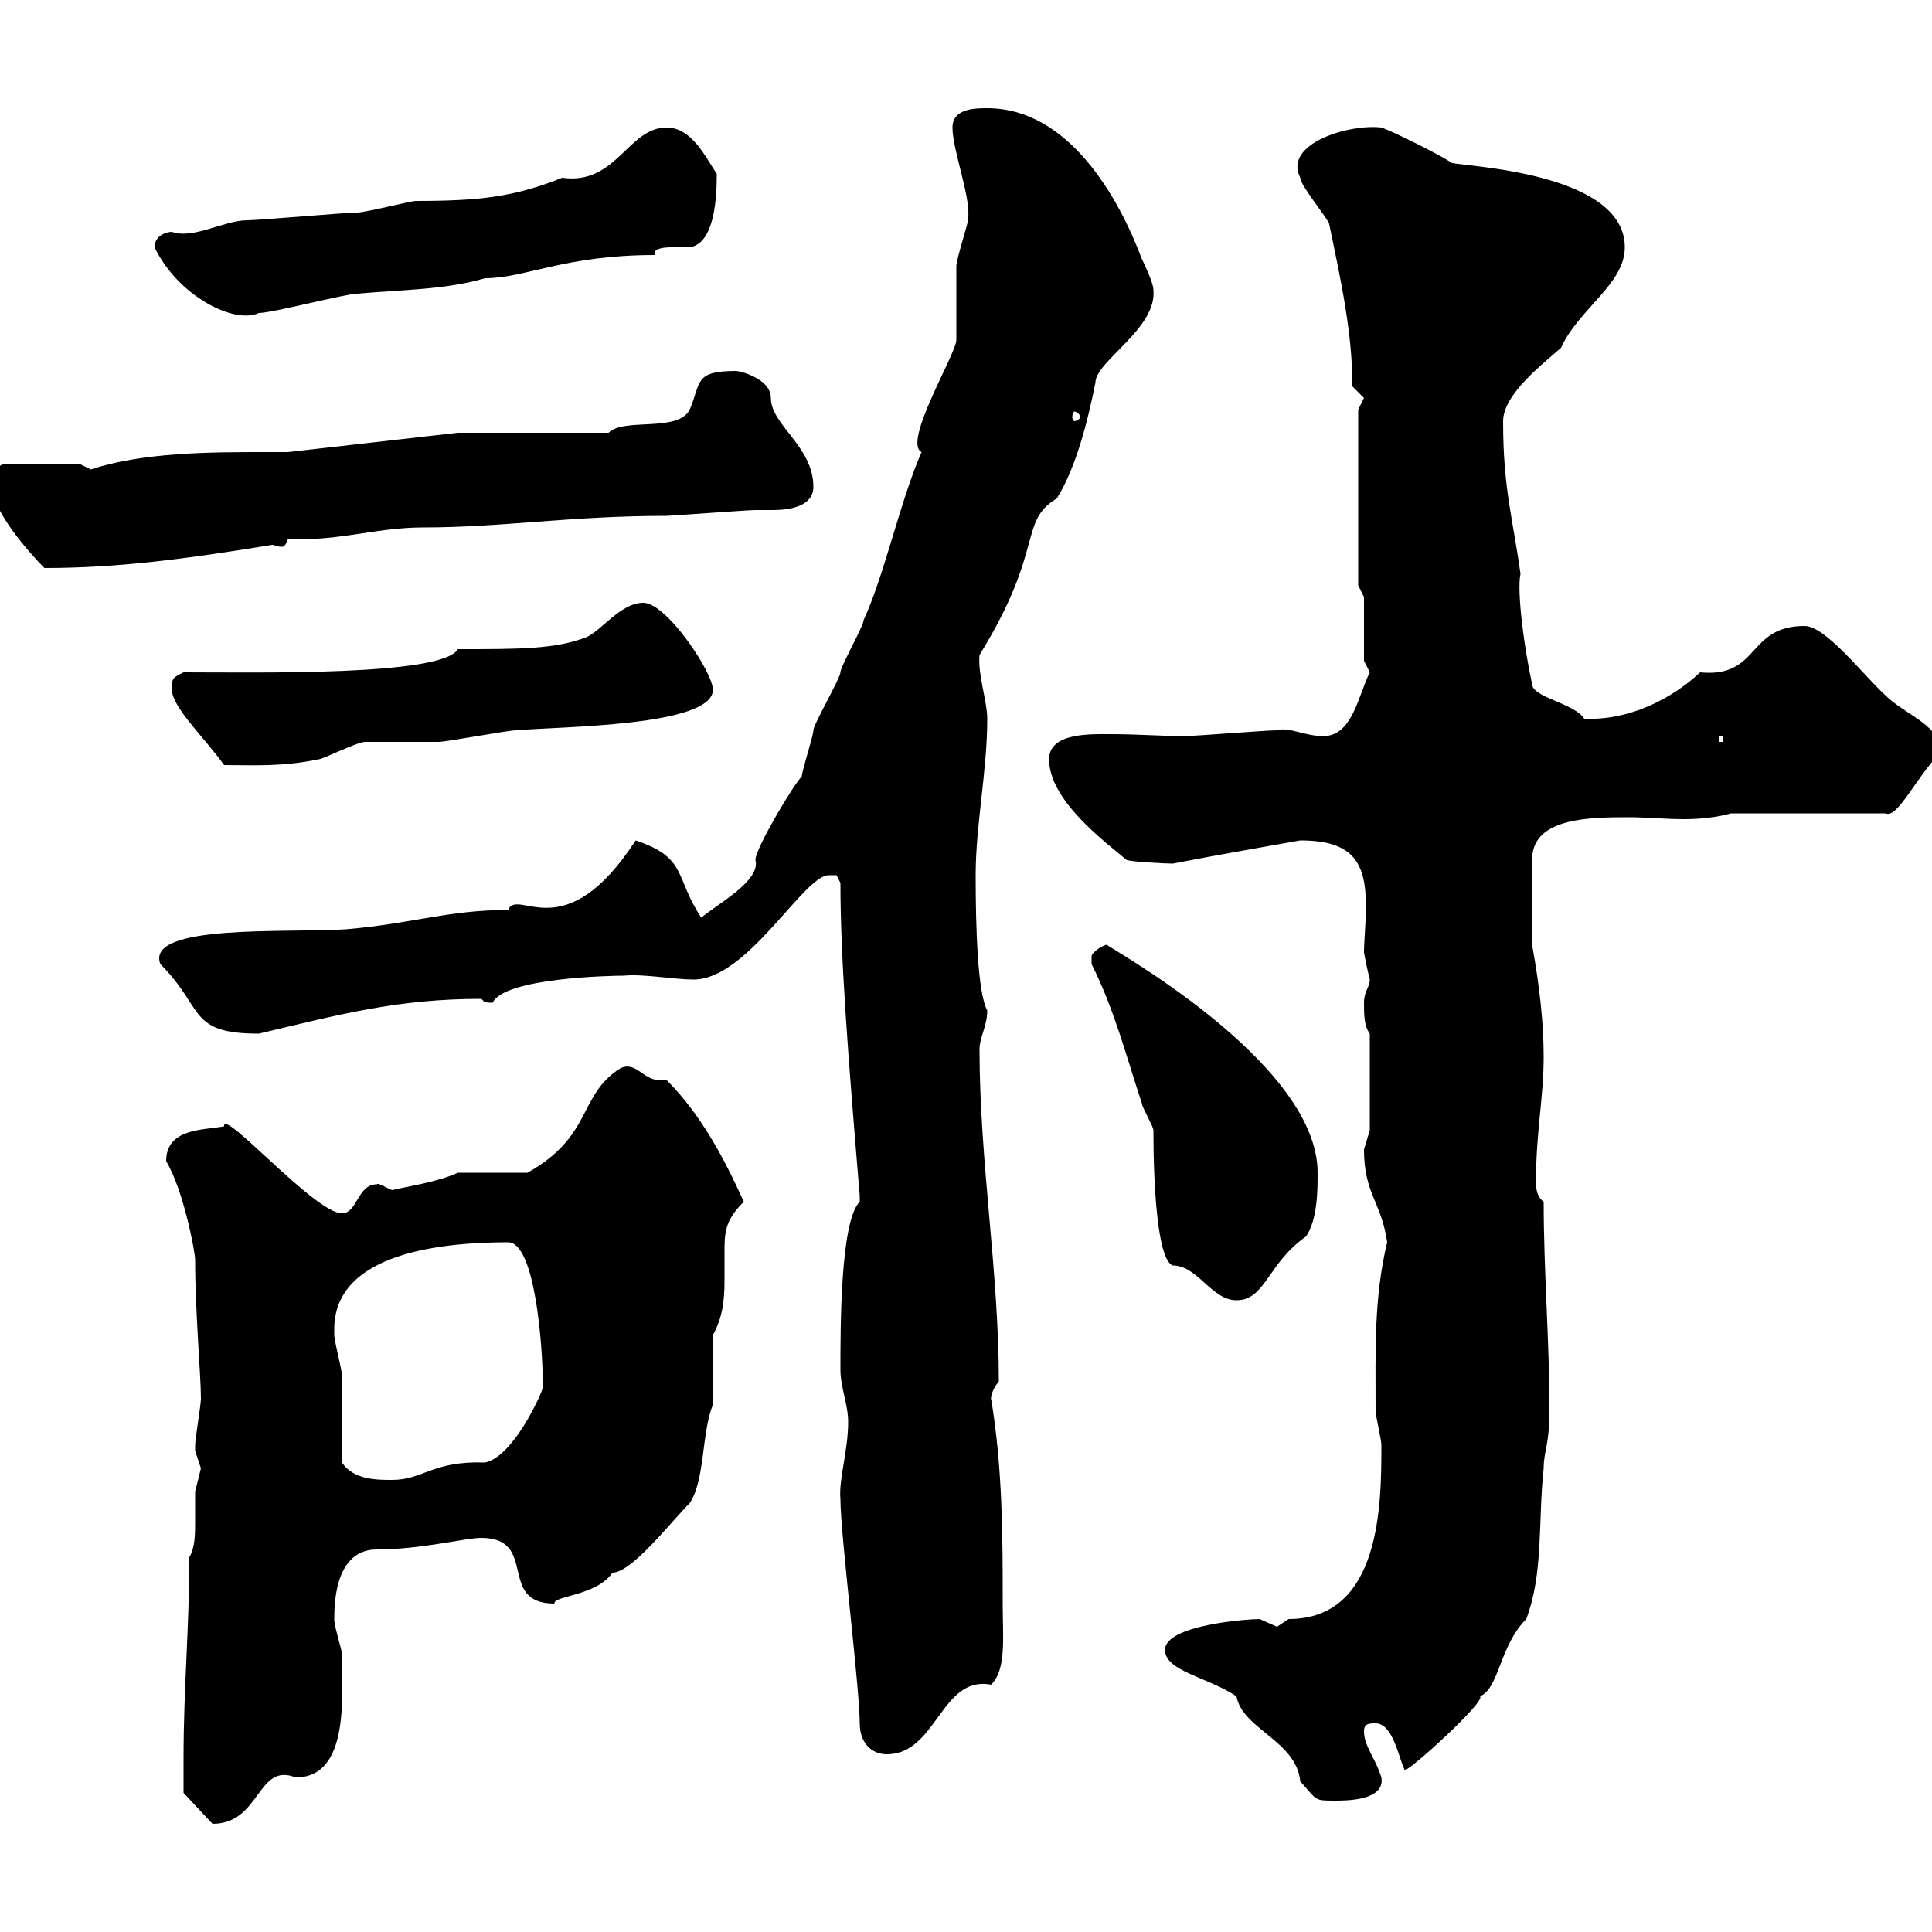 <svg xmlns="http://www.w3.org/2000/svg" xmlns:xlink="http://www.w3.org/1999/xlink" width="300" height="300"><path d="M28.50 273C28.50 274.80 28.50 278.40 28.50 278.40L33 283.20C40.50 283.20 39.90 273.60 45.90 276C54.30 276 53.10 263.40 53.10 256.80C53.10 256.20 51.90 252.60 51.90 251.40C51.90 243.30 54.90 240.60 58.50 240.60C65.40 240.60 72.30 238.80 74.70 238.80C83.70 238.80 77.10 249 86.10 249C85.80 247.80 92.70 247.80 95.10 244.20C98.10 244.20 104.10 236.40 107.10 233.40C109.50 229.80 108.90 222.60 110.70 218.10C110.70 216.30 110.70 209.10 110.70 207.30C112.20 204.60 112.50 201.90 112.50 198.90C112.50 197.40 112.50 196.20 112.50 194.70C112.50 191.40 112.50 189.60 115.50 186.60C112.50 180 108.90 173.10 103.50 167.70C103.20 167.70 102.90 167.70 102.30 167.70C99.90 167.70 98.70 164.70 96.30 165.90C89.70 170.10 92.10 176.40 81.90 182.10C80.10 182.10 72.90 182.10 71.10 182.10C67.80 183.60 63.30 184.20 60.90 184.80C60 184.50 58.80 183.60 58.50 183.90C55.50 183.90 55.50 188.40 53.10 188.40C48.90 188.40 34.50 171.90 34.80 174.90C31.50 175.50 25.80 175.20 25.80 180.30C28.50 184.80 30.30 194.40 30.30 195.60C30.30 203.70 31.20 213.60 31.20 217.20C31.20 218.10 30.30 223.50 30.30 224.40C30.30 224.40 30.30 224.40 30.30 225.30C30.30 225.30 31.20 228 31.20 228C31.20 228 30.30 231.60 30.30 231.60C30.30 233.10 30.30 234.60 30.30 236.10C30.30 238.20 30.30 240.30 29.40 241.80C29.40 252.60 28.50 262.20 28.50 273ZM192 263.40C192.90 268.50 201.30 270.30 201.90 276.60C204.60 279.60 204 279.60 207.30 279.60C209.10 279.60 215.10 279.60 214.50 276C213.60 273 211.80 271.20 211.80 268.80C211.80 267.60 212.70 267.60 213.60 267.60C216.30 267.60 217.20 273 218.10 274.80C218.10 275.70 231 264 229.80 263.40C232.80 262.20 232.80 255.60 237 251.40C239.70 244.20 238.80 236.40 239.70 228C239.70 225.30 240.60 224.40 240.60 219C240.60 208.20 239.70 197.40 239.70 186.60C238.80 186 238.50 184.80 238.50 183.60C238.50 175.80 239.70 170.40 239.70 164.10C239.70 159 239.10 153.30 237.90 146.70L237.90 133.50C237.90 126.90 246.90 126.90 253.20 126.90C255.30 126.90 258.60 127.20 261.60 127.20C264 127.20 266.70 126.90 268.80 126.30L292.80 126.30C294.60 127.20 297.60 120.60 301.20 117C301.80 112.80 295.80 111 292.80 108C289.20 104.70 283.50 97.20 280.20 97.20C271.20 97.20 273.30 105.30 264 104.40C259.50 108.60 252.90 111.90 246 111.60C244.50 109.20 237.90 108.30 237.90 106.20C236.70 100.80 235.50 91.80 236.10 89.10C234.90 80.40 233.40 75.90 233.40 65.40C233.40 61.20 239.70 56.40 242.40 54C245.10 48 252.30 44.10 252.30 38.40C252.30 26.10 224.70 25.80 225.30 25.20C223.50 24 216.30 20.40 214.50 19.80C209.70 19.20 199.20 22.20 201.90 27.60C201.90 28.80 206.40 34.20 206.40 34.80C208.20 43.50 210 51.60 210 60C210 60 211.80 61.80 211.80 61.80C211.80 61.80 210.90 63.60 210.90 63.60L210.90 90.90L211.80 92.70L211.80 102.60L212.70 104.40C210.90 108 210 114.30 205.50 114.30C202.50 114.30 200.10 112.80 198.30 113.40C196.50 113.40 185.70 114.30 183.90 114.30C180.30 114.30 176.70 114 172.50 114C169.50 114 162.90 113.70 162.90 117.90C162.90 124.20 171.30 130.50 174.90 133.50C175.20 133.80 180.90 134.10 182.10 134.10C189.90 132.60 193.50 132 201.90 130.50C210 130.50 212.10 133.80 212.10 140.70C212.10 143.40 211.80 146.10 211.80 147.90C212.10 149.70 212.70 152.10 212.70 152.10C212.70 153.30 211.80 153.90 211.80 155.70C211.80 157.50 211.80 159.30 212.70 160.50L212.70 175.50C212.70 175.50 211.80 178.50 211.80 178.50C211.80 185.40 214.50 186.60 215.40 192.90C213.30 201.60 213.60 210 213.60 219C213.60 219.90 214.50 223.50 214.50 224.40C214.50 233.40 214.50 251.40 200.10 251.40C200.10 251.40 198.30 252.60 198.30 252.60C198.30 252.60 195.60 251.40 195.60 251.40C193.80 251.40 180.90 252.30 180.90 256.20C180.90 259.50 187.50 260.40 192 263.40ZM133.50 267.60C133.50 270.60 135.30 272.40 137.70 272.40C145.50 272.40 146.10 260.10 153.90 261.60C156.30 259.20 155.70 254.40 155.70 249C155.70 238.80 155.70 228 153.90 217.20C153.90 217.80 153.60 216.30 155.10 214.50C155.10 197.40 152.10 180.30 152.10 162.90C152.10 161.10 153.30 159.30 153.30 156.90C151.80 154.20 151.50 144 151.50 135.90C151.50 128.10 153.30 119.70 153.30 111.60C153.30 108.90 151.80 104.70 152.10 101.70C162.30 85.20 158.10 81 164.10 77.40C167.10 72.60 168.90 65.40 170.10 59.40C170.10 56.10 179.70 51 179.10 45C179.10 43.80 177.30 40.20 177.30 40.20C173.70 30.60 165.90 16.80 153.30 16.80C151.50 16.80 147.90 16.80 147.90 19.80C147.90 23.40 150.90 30.90 150.30 34.20C150.30 34.80 148.50 40.20 148.50 41.40C148.50 43.20 148.50 51 148.50 52.80C148.50 54.90 140.10 68.70 143.10 70.20C139.80 77.70 137.40 89.10 134.10 96.30C134.10 97.20 130.50 103.50 130.50 104.40C130.50 105.30 126.30 112.50 126.30 113.40C126.30 114.30 124.50 119.70 124.50 120.60C123.60 121.20 117.30 131.70 117.30 133.50C118.20 136.80 111.30 140.40 108.90 142.50C104.70 136.20 106.80 133.20 98.70 130.50C87.60 147.60 80.40 137.70 78.90 141.30C69.60 141.30 64.20 143.40 53.70 144.30C44.70 144.90 22.50 143.40 24.90 149.70C31.80 156.60 29.10 160.50 40.20 160.50C52.80 157.50 61.80 155.10 74.70 155.10C75.30 155.40 74.70 155.70 76.50 155.70C78.30 151.80 95.10 151.50 96.90 151.50C99.90 151.20 104.70 152.10 107.70 152.10C116.10 152.10 124.80 135.90 128.70 135.90C128.70 135.90 128.70 135.90 129.90 135.90C129.90 135.90 130.50 137.10 130.50 137.10C130.50 148.80 131.70 164.10 133.50 185.70C133.50 185.70 133.50 185.70 133.50 186.60C130.50 189.60 130.50 205.80 130.50 212.70C130.50 215.40 131.70 218.10 131.70 220.80C131.70 225.30 130.20 229.80 130.50 232.80C130.50 238.20 133.50 262.20 133.50 267.60ZM53.10 227.10C53.10 225.30 53.10 215.40 53.10 213.60C53.10 212.70 51.90 208.20 51.90 207.30C51.90 207.30 51.90 206.40 51.90 206.40C51.90 194.40 69 192.90 78.90 192.90C83.10 192.90 84.30 209.10 84.30 215.40C84.30 216 79.80 226.20 75.30 227.10C67.20 226.80 65.70 229.80 60.90 229.80C58.50 229.80 54.90 229.80 53.10 227.10ZM179.10 175.50C179.10 183.90 179.70 195.60 182.10 196.50C186 196.50 188.10 201.90 192 201.90C196.50 201.90 196.80 196.20 202.80 192C204.60 189.30 204.60 184.80 204.60 182.10C204.60 164.70 171.30 146.70 171.90 146.70C171.30 146.70 169.50 147.90 169.50 148.50C169.50 149.70 169.50 149.70 169.50 149.70C173.10 156.90 174.90 164.10 177.30 171.30C177.30 171.90 179.10 174.90 179.10 175.50ZM26.70 107.10C26.70 109.80 31.80 114.60 34.80 118.80C39.30 118.80 43.80 119.10 49.50 117.90C50.10 117.90 55.50 115.20 56.70 115.20C57.30 115.20 67.50 115.20 68.10 115.20C69.30 115.20 78.90 113.40 80.10 113.40C87 112.80 110.70 112.80 110.70 107.10C110.70 104.40 103.50 93.60 99.90 93.60C96.30 93.60 93.30 98.10 90.90 99C86.10 100.80 80.70 100.80 71.10 100.80C68.70 105 39.90 104.40 28.50 104.40C26.70 105.30 26.70 105.30 26.70 107.10ZM267 114.30L267.60 114.30L267.60 115.20L267 115.20ZM-1.20 75.60C-1.20 79.20 4.20 85.50 6.90 88.20C18.60 88.20 29.40 86.70 42.30 84.60C42.60 84.60 42.90 84.90 43.80 84.90C44.10 84.90 44.40 84.60 44.70 83.70C45.60 83.70 46.50 83.70 47.40 83.70C53.40 83.70 59.10 81.90 65.70 81.90C78 81.90 88.50 80.10 103.50 80.10C104.10 80.10 116.10 79.20 117.30 79.20C117.60 79.20 118.50 79.20 120 79.20C122.70 79.20 126.30 78.60 126.30 75.60C126.30 69.30 119.70 66 119.70 61.80C119.70 58.80 114.90 57.60 114.30 57.60C107.70 57.60 108.90 59.40 107.10 63.60C105.30 67.20 96.90 64.80 94.50 67.20L71.10 67.20L44.70 70.20L41.10 70.20C33 70.20 22.20 70.20 14.10 72.90L12.30 72L0.60 72C-0.60 72.60-1.20 72.90-1.20 75.60ZM167.70 64.80C167.70 65.10 167.10 65.40 166.80 65.40C166.80 65.40 166.50 65.10 166.50 64.80C166.50 64.20 166.80 63.90 166.80 63.90C167.10 63.90 167.70 64.20 167.70 64.80ZM24 38.40C27.60 45.90 36.30 50.40 40.20 48.60C42.30 48.60 53.70 45.60 55.50 45.60C62.10 45 69.30 45 75.30 43.20C81.60 43.20 87.60 39.60 101.70 39.60C101.10 38.10 105 38.40 107.10 38.40C111 37.80 111.30 30.60 111.30 27C109.50 24.30 107.40 19.80 103.50 19.80C97.50 19.80 95.70 28.80 87.30 27.60C79.80 30.60 74.40 31.20 64.50 31.20C63.90 31.20 56.70 33 55.50 33C53.70 33 40.20 34.20 38.40 34.20C34.80 34.20 30 37.20 26.70 36C25.80 36 24 36.60 24 38.40Z"/></svg>